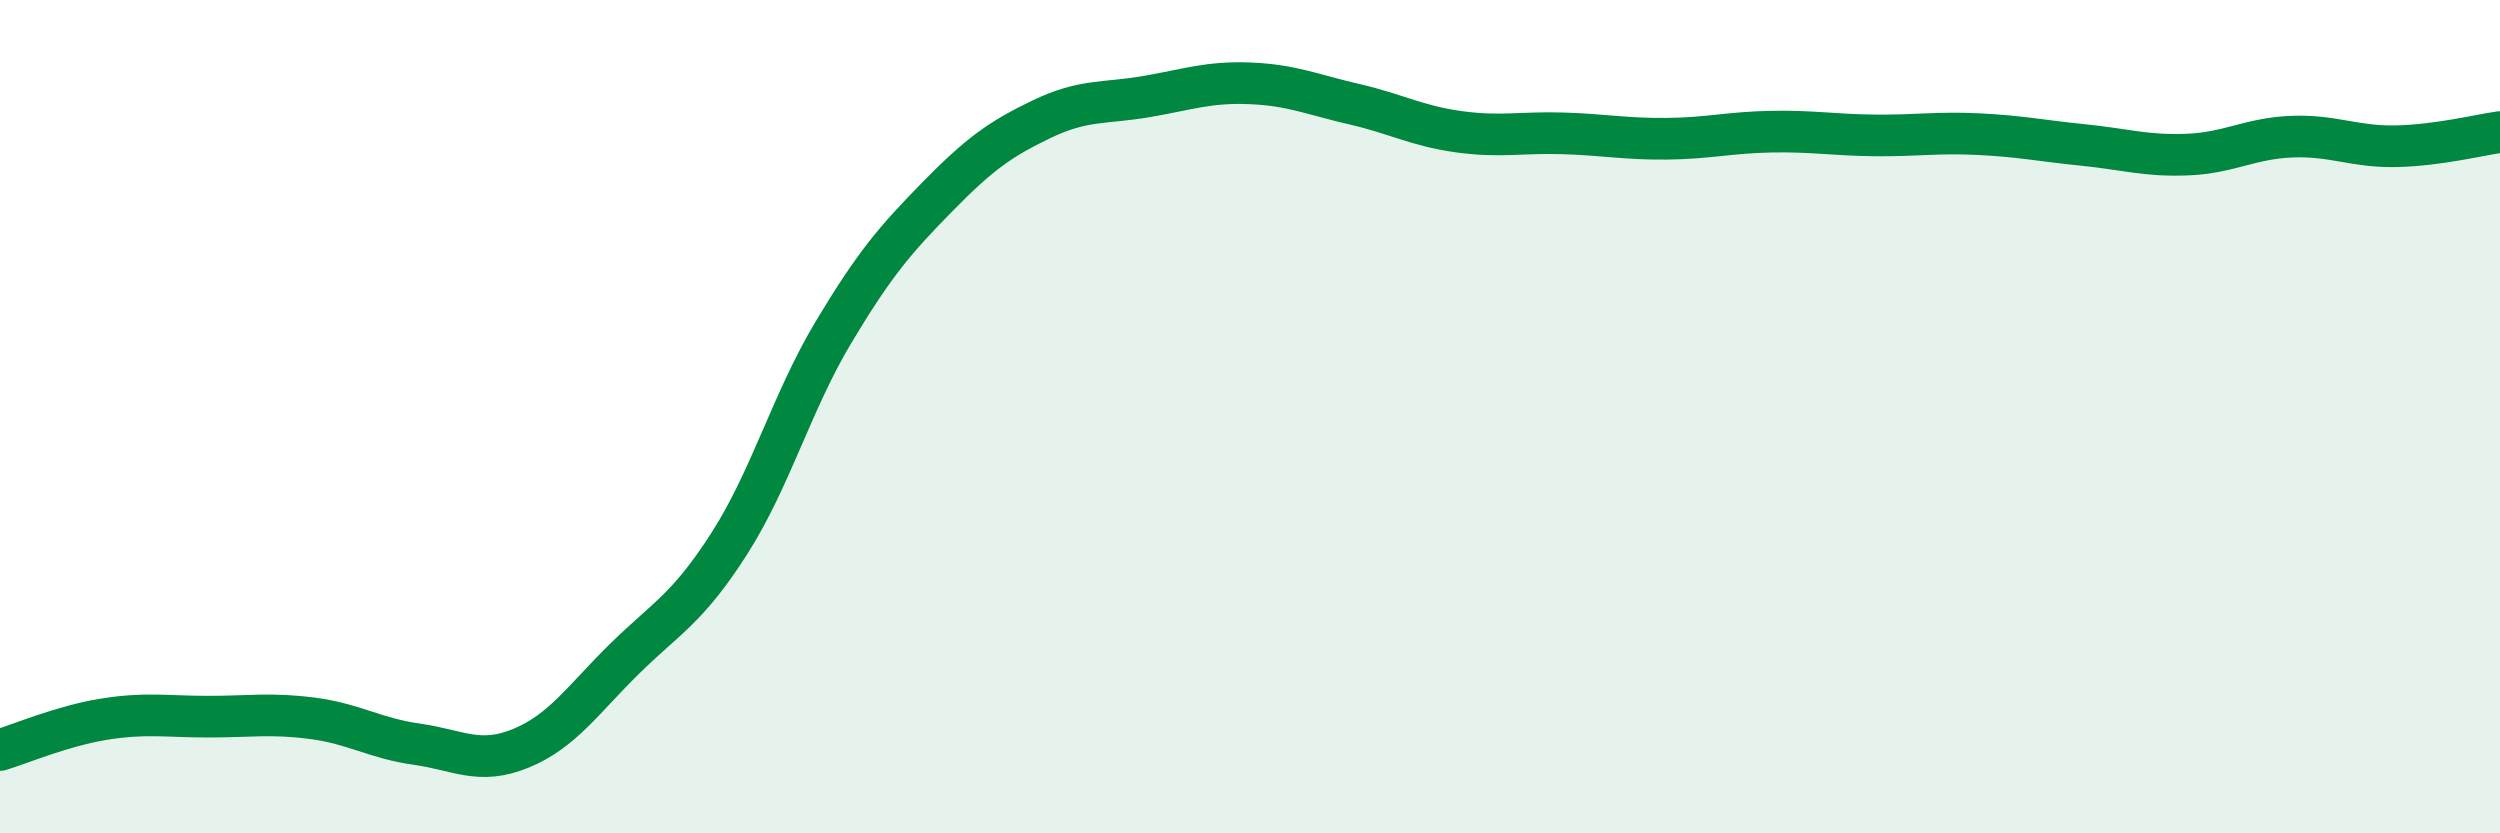 
    <svg width="60" height="20" viewBox="0 0 60 20" xmlns="http://www.w3.org/2000/svg">
      <path
        d="M 0,18 C 0.5,17.85 1.5,17.42 2.5,17.26 C 3.5,17.1 4,17.2 5,17.2 C 6,17.2 6.5,17.11 7.5,17.24 C 8.5,17.37 9,17.72 10,17.86 C 11,18 11.5,18.37 12.5,17.96 C 13.5,17.55 14,16.78 15,15.8 C 16,14.82 16.5,14.61 17.5,13.05 C 18.5,11.49 19,9.65 20,7.98 C 21,6.31 21.5,5.74 22.5,4.72 C 23.5,3.7 24,3.34 25,2.86 C 26,2.38 26.5,2.49 27.5,2.32 C 28.5,2.15 29,1.96 30,2 C 31,2.04 31.5,2.27 32.5,2.5 C 33.5,2.73 34,3.02 35,3.16 C 36,3.3 36.5,3.17 37.5,3.2 C 38.5,3.23 39,3.34 40,3.33 C 41,3.32 41.5,3.18 42.5,3.16 C 43.5,3.14 44,3.24 45,3.25 C 46,3.26 46.5,3.17 47.5,3.22 C 48.5,3.27 49,3.38 50,3.48 C 51,3.58 51.5,3.75 52.5,3.71 C 53.5,3.67 54,3.32 55,3.28 C 56,3.24 56.5,3.53 57.5,3.51 C 58.5,3.49 59.5,3.24 60,3.17L60 20L0 20Z"
        fill="#008740"
        opacity="0.1"
        stroke-linecap="round"
        stroke-linejoin="round"
      />
      <path
        d="M 0,18 C 0.5,17.85 1.5,17.42 2.5,17.26 C 3.5,17.1 4,17.2 5,17.2 C 6,17.2 6.5,17.11 7.5,17.24 C 8.5,17.37 9,17.72 10,17.86 C 11,18 11.5,18.37 12.5,17.96 C 13.5,17.55 14,16.78 15,15.8 C 16,14.82 16.5,14.61 17.5,13.05 C 18.5,11.49 19,9.65 20,7.98 C 21,6.31 21.5,5.74 22.5,4.72 C 23.5,3.7 24,3.34 25,2.86 C 26,2.38 26.5,2.49 27.5,2.32 C 28.5,2.15 29,1.96 30,2 C 31,2.04 31.5,2.27 32.5,2.5 C 33.5,2.73 34,3.02 35,3.16 C 36,3.3 36.5,3.17 37.5,3.2 C 38.5,3.23 39,3.34 40,3.33 C 41,3.32 41.5,3.18 42.5,3.16 C 43.5,3.14 44,3.24 45,3.25 C 46,3.26 46.5,3.17 47.5,3.22 C 48.5,3.27 49,3.38 50,3.48 C 51,3.58 51.5,3.75 52.5,3.71 C 53.5,3.67 54,3.32 55,3.28 C 56,3.24 56.5,3.53 57.5,3.51 C 58.5,3.49 59.5,3.24 60,3.17"
        stroke="#008740"
        stroke-width="1"
        fill="none"
        stroke-linecap="round"
        stroke-linejoin="round"
      />
    </svg>
  